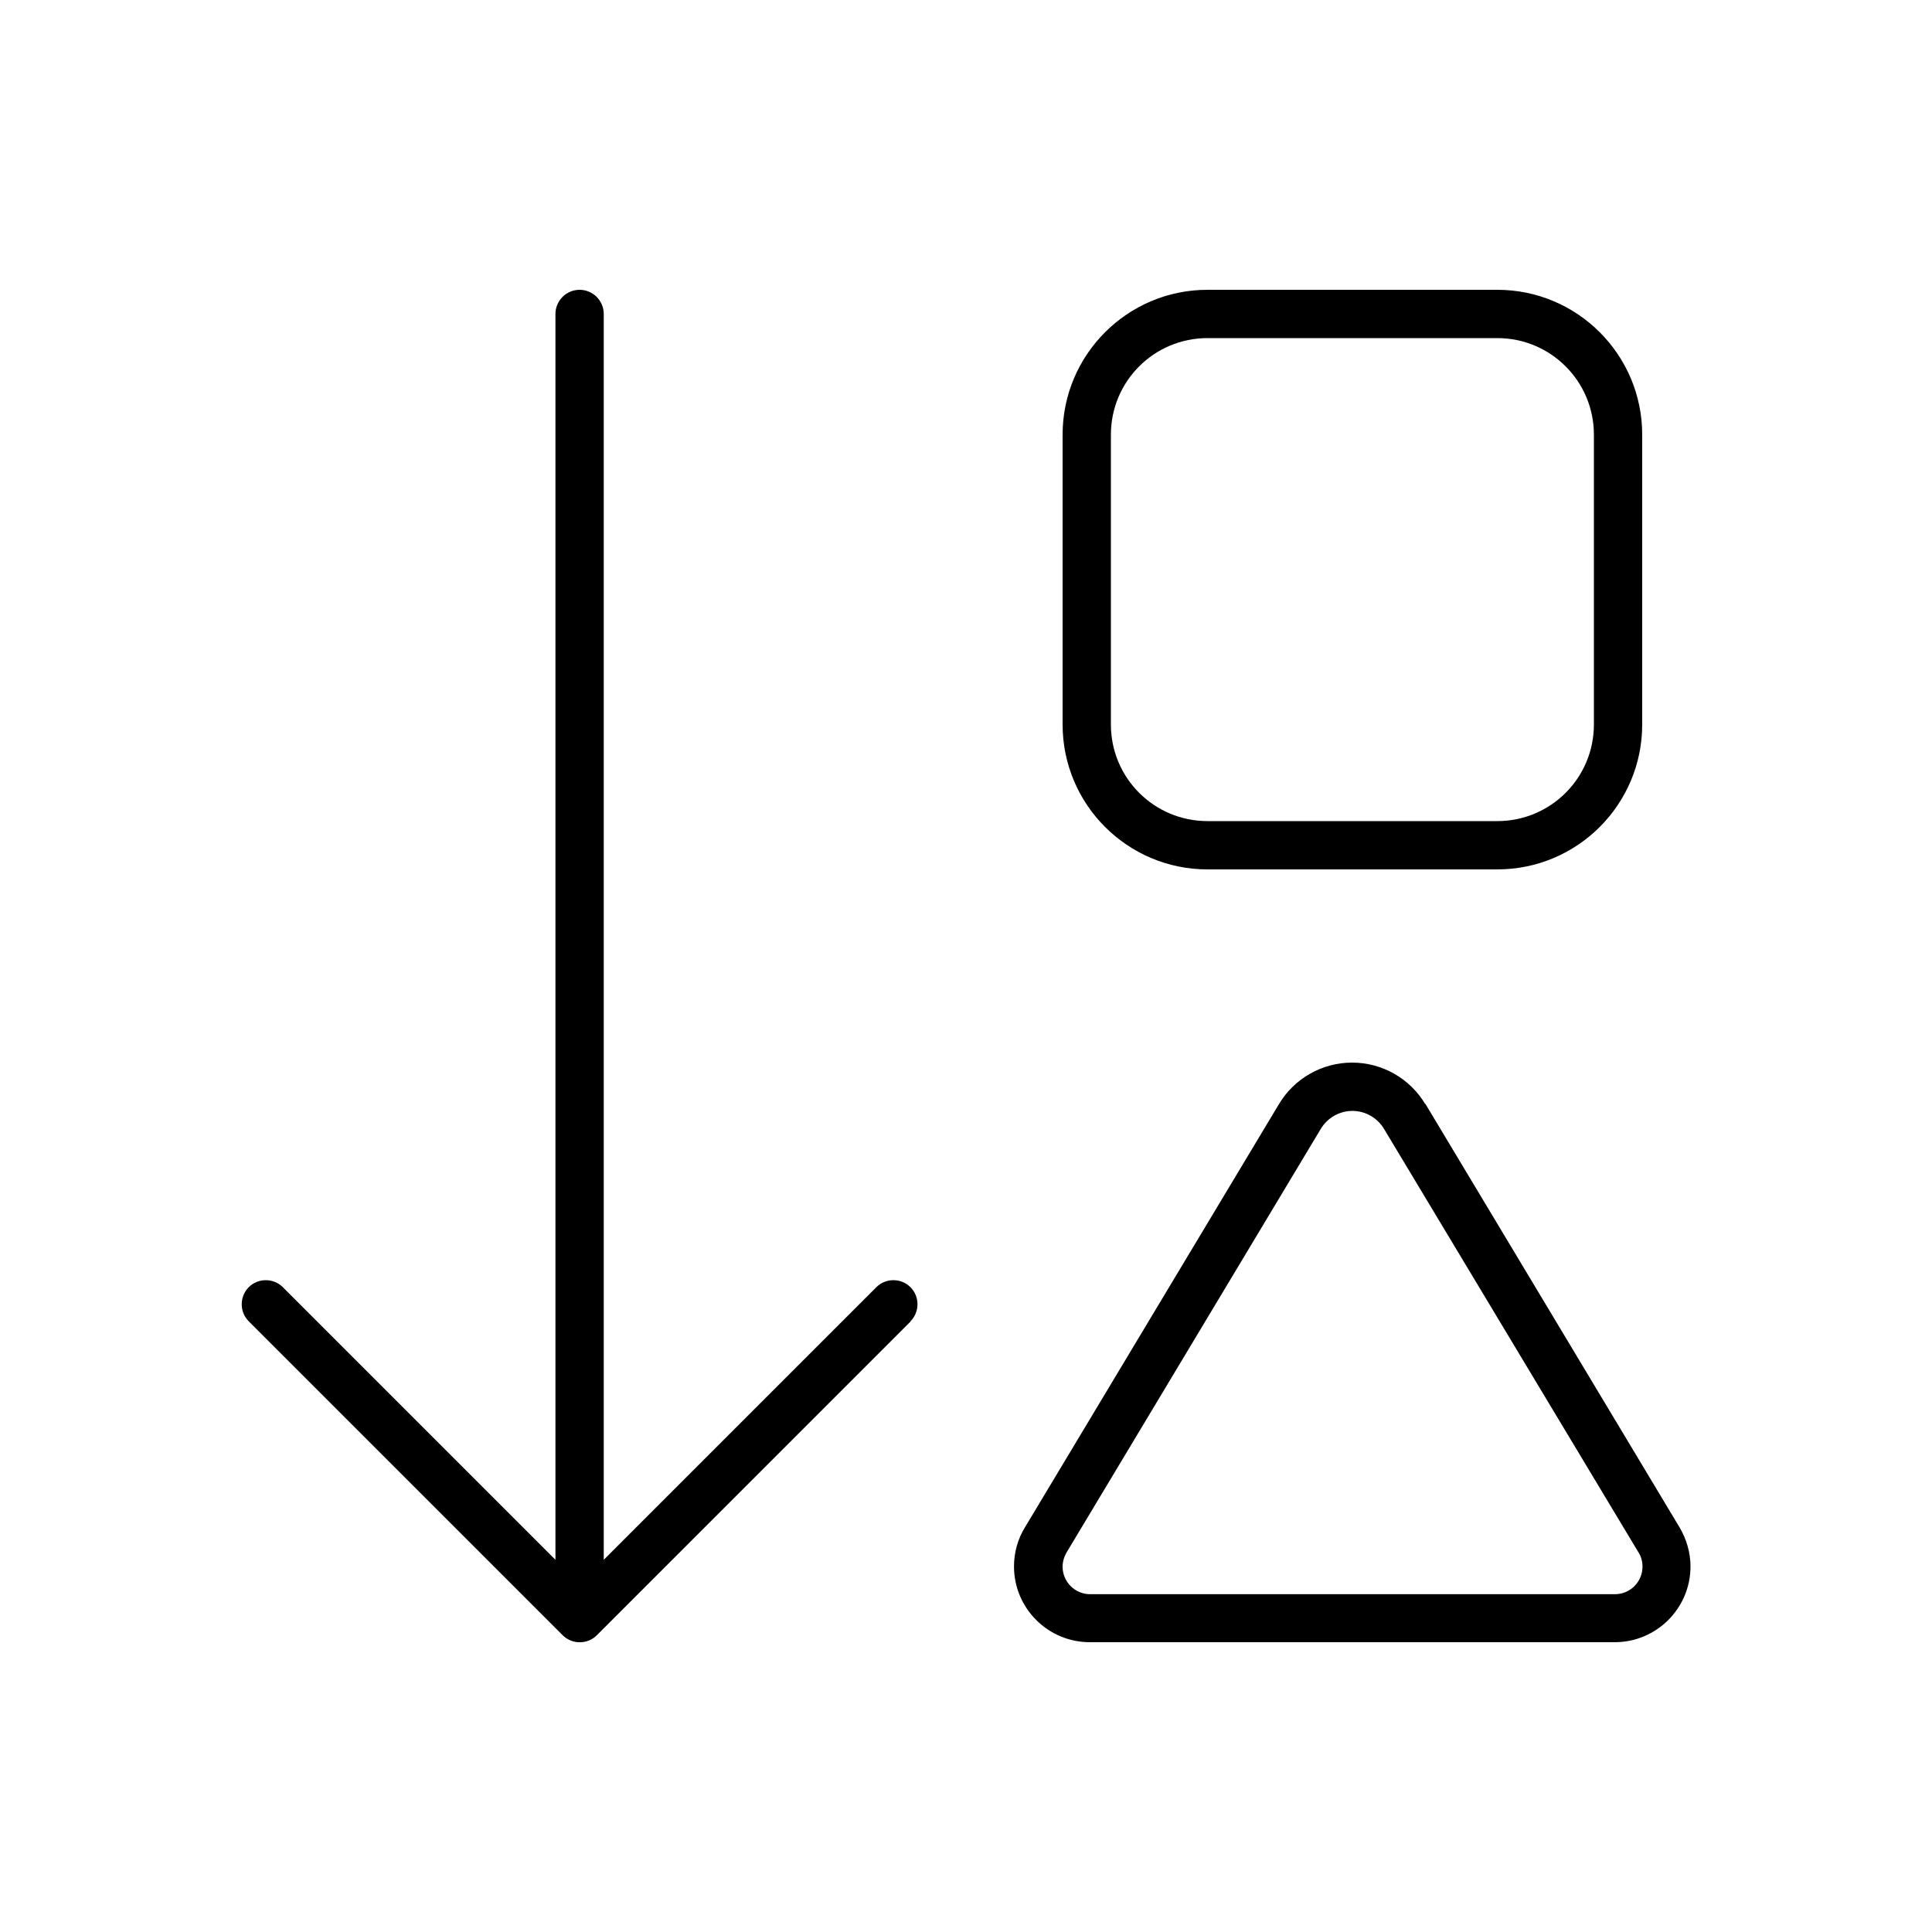 <svg xmlns="http://www.w3.org/2000/svg" viewBox="0 0 640 640"><!--! Font Awesome Pro 7.1.0 by @fontawesome - https://fontawesome.com License - https://fontawesome.com/license (Commercial License) Copyright 2025 Fonticons, Inc. --><path fill="currentColor" d="M301.7 437.7L197.7 541.7C194.6 544.8 189.5 544.8 186.4 541.7L82.4 437.7C79.3 434.6 79.3 429.5 82.4 426.4C85.5 423.3 90.6 423.3 93.7 426.4L184 516.7L184 104C184 99.6 187.6 96 192 96C196.4 96 200 99.6 200 104L200 516.7L290.3 426.4C293.4 423.3 298.5 423.3 301.6 426.4C304.7 429.5 304.7 434.6 301.6 437.7zM368 144L368 240C368 257.7 382.3 272 400 272L496 272C513.7 272 528 257.7 528 240L528 144C528 126.3 513.7 112 496 112L400 112C382.3 112 368 126.3 368 144zM352 144C352 117.5 373.5 96 400 96L496 96C522.5 96 544 117.5 544 144L544 240C544 266.5 522.5 288 496 288L400 288C373.5 288 352 266.5 352 240L352 144zM472.2 365.7L556.4 506C558.7 509.9 560 514.4 560 518.9C560 532.7 548.8 544 534.9 544L361 544C347.2 544 335.9 532.8 335.9 518.9C335.9 514.4 337.1 509.9 339.5 506L423.7 365.7C428.8 357.2 438 352 447.9 352C457.8 352 467 357.2 472.1 365.7zM437.5 374L353.3 514.3C352.5 515.7 352 517.3 352 519C352 524 356.1 528.1 361.1 528.1L535 528.1C540 528.1 544.1 524 544.1 519C544.1 517.4 543.7 515.7 542.8 514.3L458.5 374C456.3 370.3 452.3 368 448 368C443.7 368 439.7 370.3 437.5 374z"/></svg>